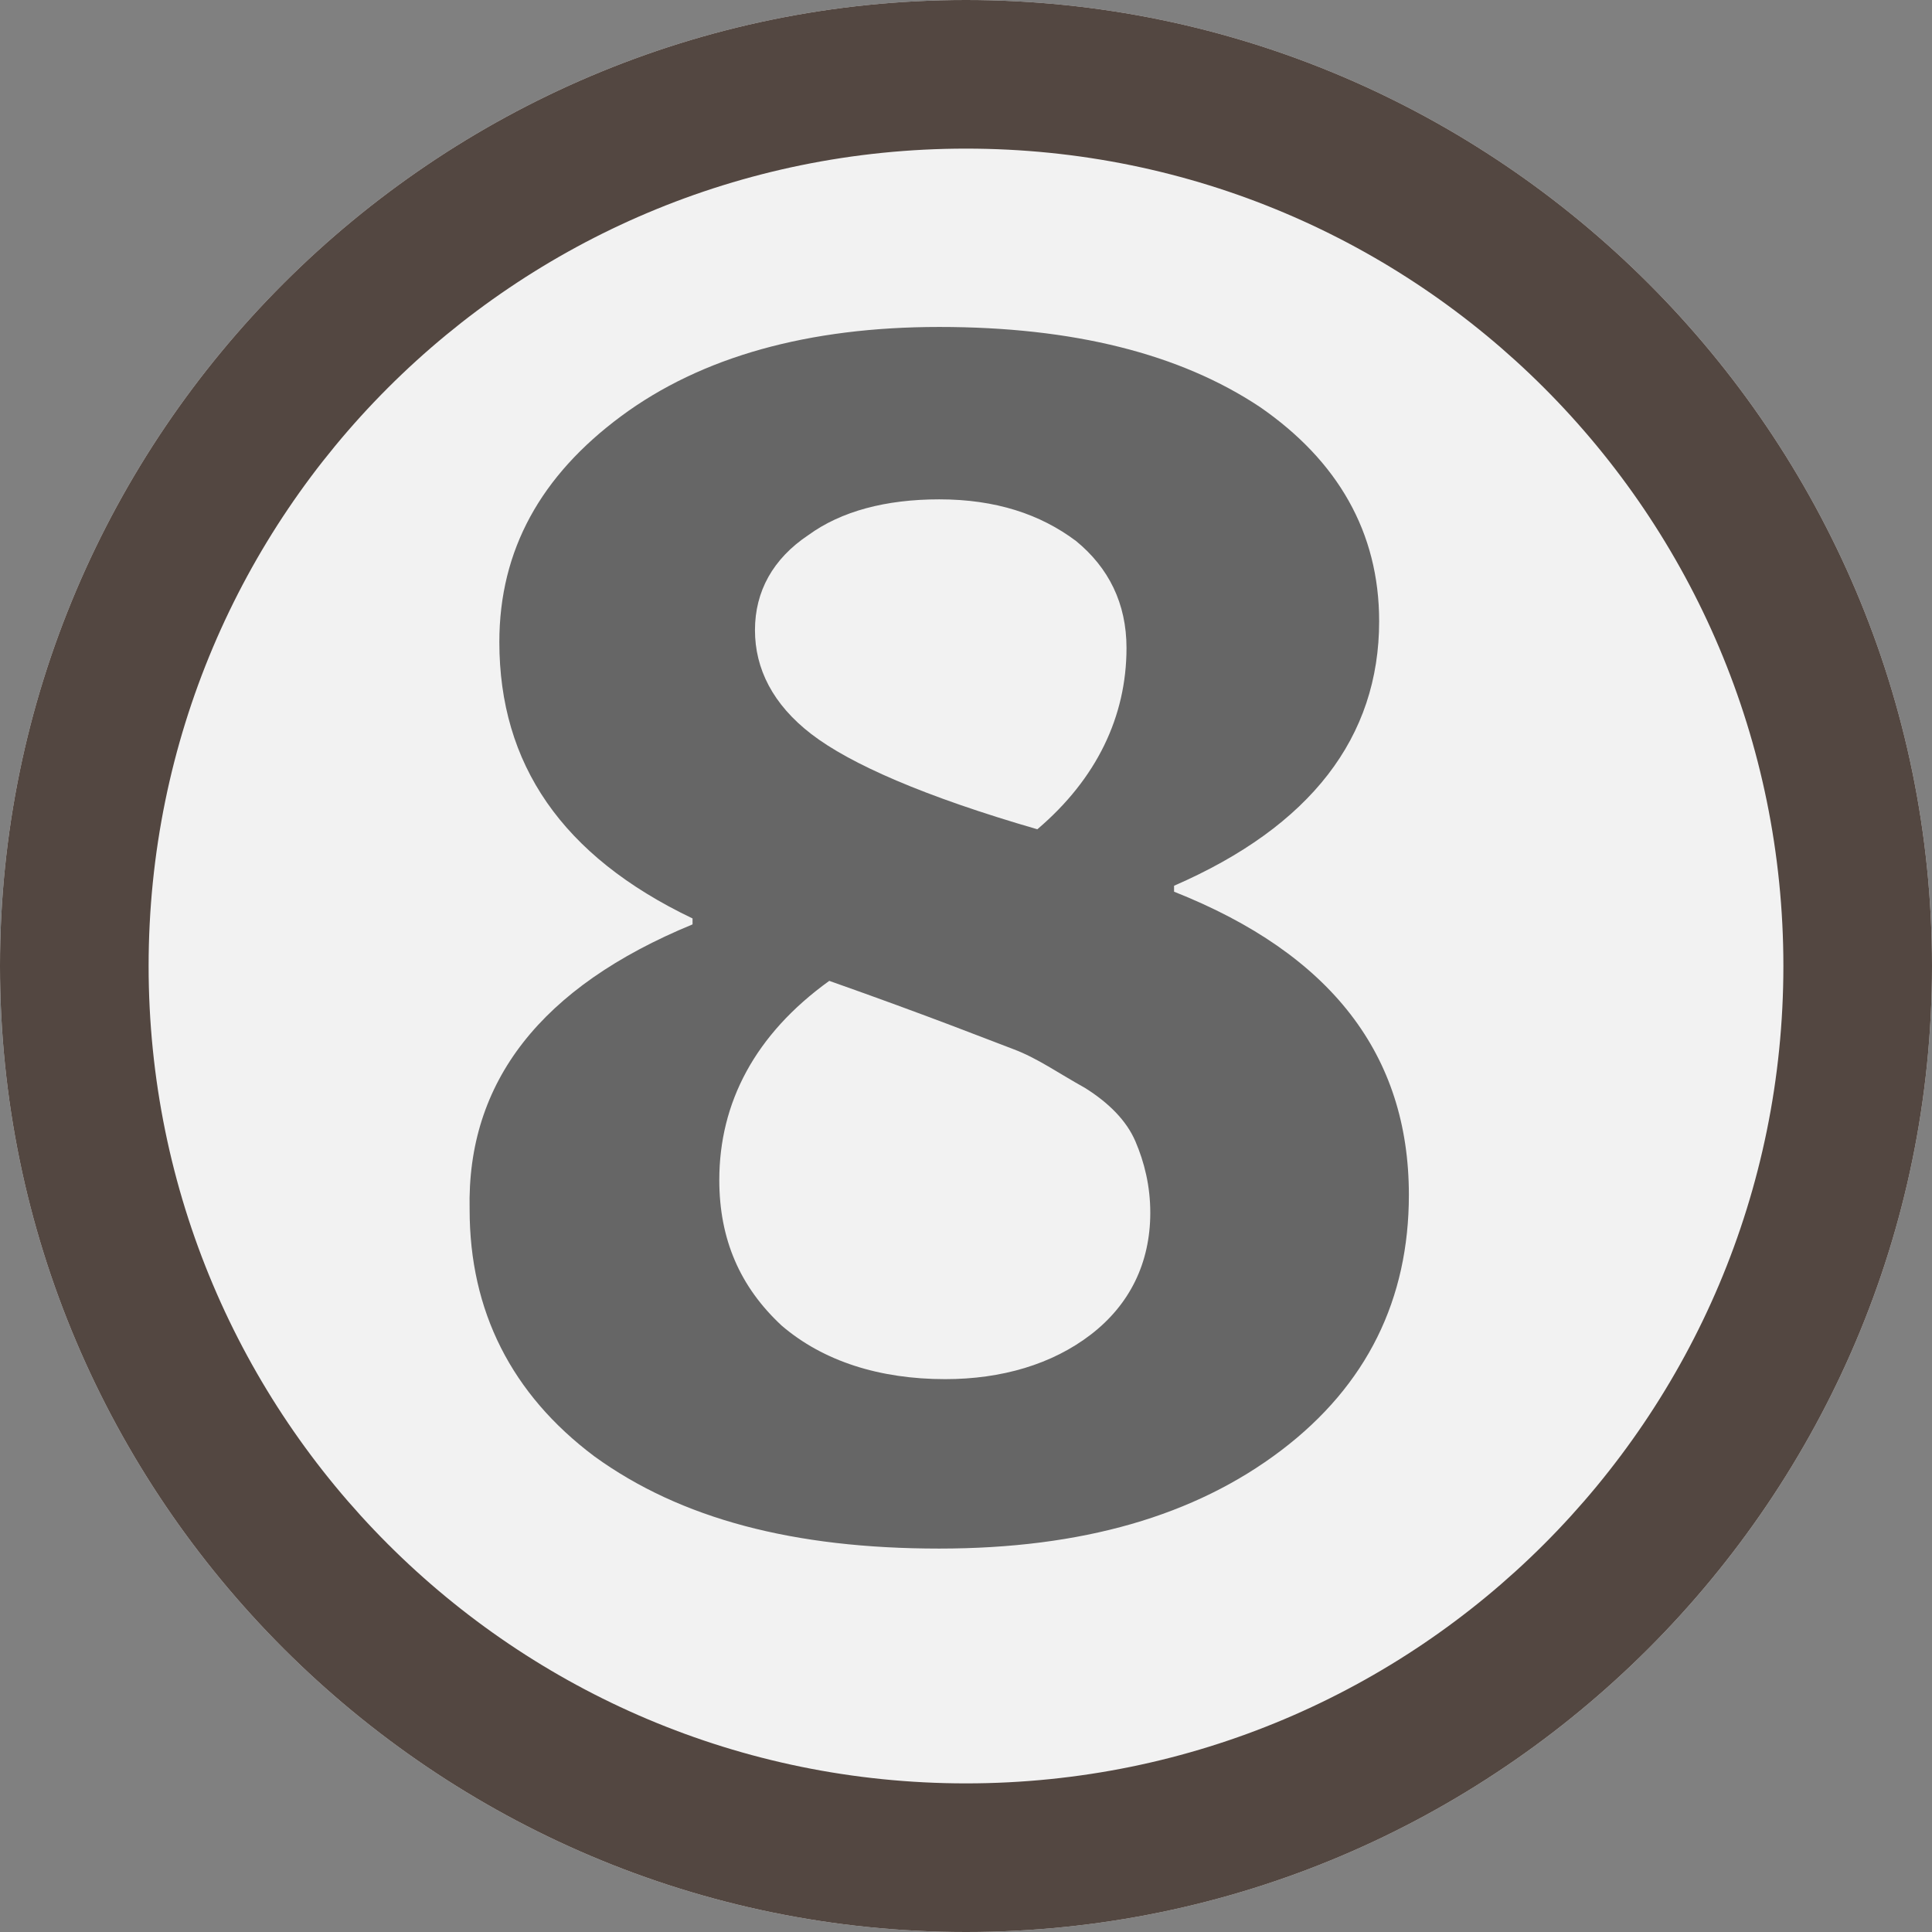 <?xml version="1.0" encoding="utf-8"?>
<!-- Generator: Adobe Illustrator 24.0.1, SVG Export Plug-In . SVG Version: 6.00 Build 0)  -->
<svg version="1.1" id="レイヤー_1" xmlns="http://www.w3.org/2000/svg" xmlns:xlink="http://www.w3.org/1999/xlink" x="0px"
	 y="0px" viewBox="0 0 65 65" style="enable-background:new 0 0 65 65;" xml:space="preserve">
<rect x="0" y="0" width="65" height="65" fill="#808080" stroke="none"/>
<style type="text/css">
	.st0{fill:#F2F2F2;}
	.st1{fill:#534741;}
	.st2{enable-background:new    ;}
	.st3{fill:#666666;}
</style>
<g id="長方形_361">
	<path class="st0" d="M32.5,0L32.5,0C50.4,0,65,14.6,65,32.5l0,0C65,50.4,50.4,65,32.5,65l0,0C14.6,65,0,50.4,0,32.5l0,0
		C0,14.6,14.6,0,32.5,0z"/>
	<path class="st1" d="M32.5,5C47.7,5,60,17.3,60,32.5S47.7,60,32.5,60S5,47.7,5,32.5S17.3,5,32.5,5 M32.5,0C14.6,0,0,14.6,0,32.5
		S14.6,65,32.5,65S65,50.4,65,32.5S50.4,0,32.5,0L32.5,0z"/>
</g>
<g class="st2">
	<path class="st3" d="M23.3,31.1v-0.2c-4.4-2.1-6.5-5.2-6.5-9.3c0-3.1,1.4-5.6,4.1-7.6c2.7-2,6.3-3,10.7-3c4.5,0,8.1,0.9,10.8,2.7
		c2.6,1.8,4,4.2,4,7.2c0,3.9-2.3,6.9-6.9,8.9v0.2c5.3,2.1,7.9,5.5,7.9,10.2c0,3.5-1.4,6.4-4.3,8.6c-2.9,2.2-6.7,3.3-11.5,3.3
		c-4.9,0-8.7-1-11.6-3.1c-2.8-2.1-4.2-4.9-4.2-8.3C15.7,36.4,18.2,33.2,23.3,31.1z M27.9,33c-2.5,1.8-3.7,4.1-3.7,6.7
		c0,2,0.7,3.6,2.1,4.9c1.4,1.2,3.3,1.8,5.5,1.8c1.9,0,3.6-0.5,4.9-1.5c1.3-1,2-2.4,2-4.1c0-0.9-0.2-1.7-0.5-2.4
		c-0.3-0.7-0.9-1.3-1.7-1.8c-0.9-0.5-1.6-1-2.4-1.3S31.3,34.2,27.9,33z M37.9,21.8c0-1.5-0.6-2.7-1.7-3.6c-1.2-0.9-2.7-1.4-4.6-1.4
		c-1.8,0-3.3,0.4-4.4,1.2c-1.2,0.8-1.8,1.9-1.8,3.2c0,1.3,0.6,2.5,1.9,3.5c1.3,1,3.8,2.1,7.6,3.2C36.9,26.2,37.9,24.1,37.9,21.8z"/>
</g>
</svg>
